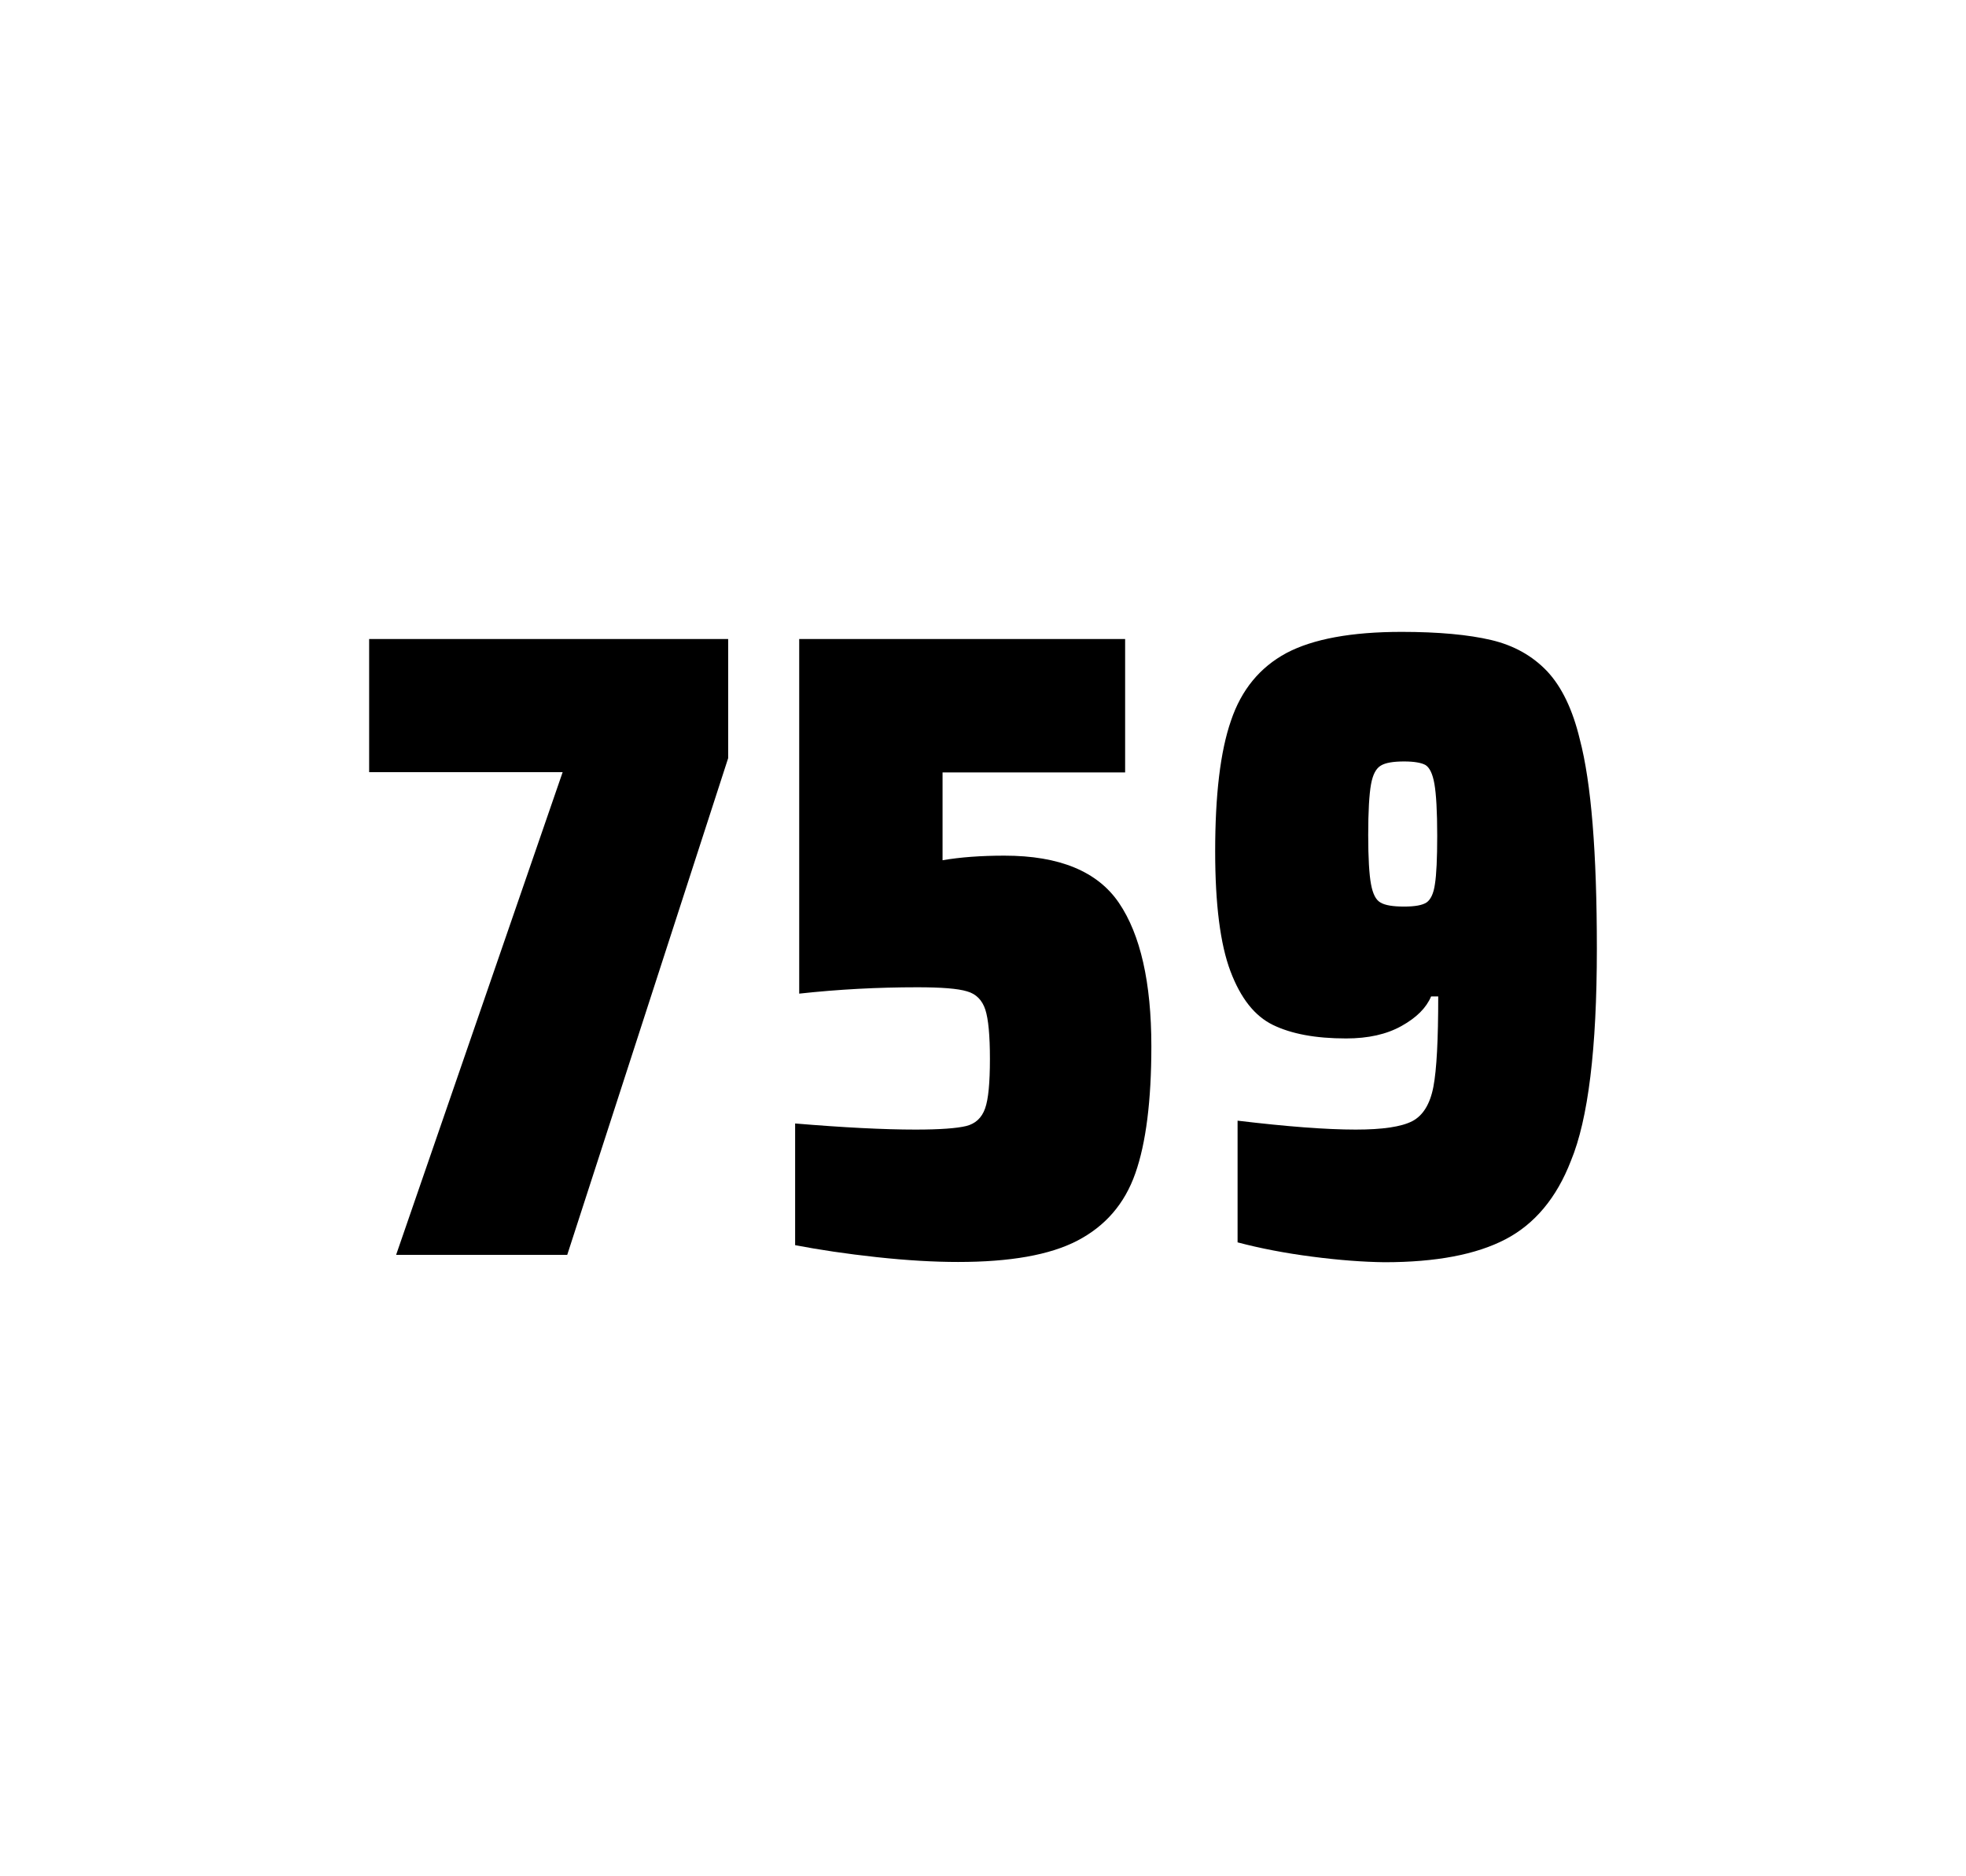 <?xml version="1.0" encoding="utf-8"?>
<svg version="1.1" id="wrapper" x="0px" y="0px" viewBox="0 0 772.1 737" style="enable-background:new 0 0 772.1 737;" xmlns="http://www.w3.org/2000/svg">
  <style type="text/css">
	.st0{fill:none;}
</style>
  <path id="frame" class="st0" d="M 1.5 0 L 770.5 0 C 771.3 0 772 0.7 772 1.5 L 772 735.4 C 772 736.2 771.3 736.9 770.5 736.9 L 1.5 736.9 C 0.7 736.9 0 736.2 0 735.4 L 0 1.5 C 0 0.7 0.7 0 1.5 0 Z"/>
  <g id="numbers"><path id="seven" d="M 155.57 492.9 L 220.97 303.3 L 144.97 303.3 L 144.97 251 L 285.97 251 L 285.97 297.8 L 222.77 492.9 L 155.57 492.9 Z"/><path id="five" d="M 359.568 443.7 C 369.168 443.7 375.768 443.2 379.468 442.3 C 383.068 441.4 385.568 439.1 386.868 435.4 C 388.168 431.8 388.768 425.3 388.768 415.9 C 388.768 406.8 388.168 400.3 386.968 396.6 C 385.768 392.9 383.368 390.4 379.768 389.4 C 376.168 388.3 369.668 387.8 360.268 387.8 C 344.768 387.8 329.368 388.6 313.868 390.3 L 313.868 251 L 441.868 251 L 441.868 303.4 L 370.168 303.4 L 370.168 337.9 C 377.168 336.7 385.268 336.1 394.468 336.1 C 416.068 336.1 431.068 342.3 439.468 354.7 C 447.868 367.1 452.168 385.9 452.168 411 C 452.168 432.3 450.068 449 445.868 460.9 C 441.668 472.9 434.068 481.6 423.168 487.3 C 412.268 493 396.568 495.7 376.268 495.7 C 366.868 495.7 356.268 495.1 344.268 493.8 C 332.268 492.5 321.668 490.9 312.268 489.1 L 312.268 441.3 C 331.368 442.9 347.168 443.7 359.568 443.7 Z"/><path id="nine" d="M 515.23 493.6 C 504.43 492.2 494.73 490.3 486.03 488 L 486.03 440.2 C 505.23 442.5 520.73 443.7 532.43 443.7 C 543.03 443.7 550.33 442.6 554.63 440.4 C 558.83 438.2 561.63 433.7 562.93 426.9 C 564.23 420.1 564.83 408.3 564.83 391.4 L 562.03 391.4 C 560.13 395.9 556.33 399.7 550.43 403 C 544.53 406.3 537.33 407.9 528.63 407.9 C 516.63 407.9 507.13 406.1 499.93 402.6 C 492.73 399.1 487.23 392.1 483.23 381.5 C 479.23 370.9 477.23 355.2 477.23 334.4 C 477.23 312.4 479.23 295.2 483.43 283.1 C 487.53 270.9 494.83 262.1 505.23 256.5 C 515.63 251 530.73 248.2 550.43 248.2 C 564.93 248.2 576.73 249.3 585.63 251.4 C 594.53 253.5 601.83 257.6 607.63 263.7 C 613.33 269.8 617.63 278.7 620.43 290.4 C 624.93 307.5 627.13 334.9 627.13 372.7 C 627.13 411.9 623.73 439.6 616.93 456 C 611.33 470.5 602.73 480.8 591.23 486.8 C 579.73 492.8 563.93 495.8 543.73 495.8 C 535.43 495.7 525.93 495 515.23 493.6 Z M 560.23 354.5 C 561.83 353.4 563.03 351 563.53 347.3 C 564.13 343.6 564.43 337.2 564.43 328.3 C 564.43 318.7 564.03 311.9 563.33 307.9 C 562.63 303.9 561.43 301.5 559.83 300.5 C 558.23 299.6 555.33 299.1 551.43 299.1 C 547.23 299.1 544.13 299.6 542.33 300.7 C 540.43 301.8 539.13 304.2 538.43 308.1 C 537.73 312 537.33 318.6 537.33 328 C 537.33 337.1 537.73 343.6 538.43 347.3 C 539.13 351.1 540.33 353.5 542.13 354.5 C 543.93 355.6 547.03 356.1 551.43 356.1 C 555.63 356.1 558.53 355.6 560.23 354.5 Z"/></g>
</svg>